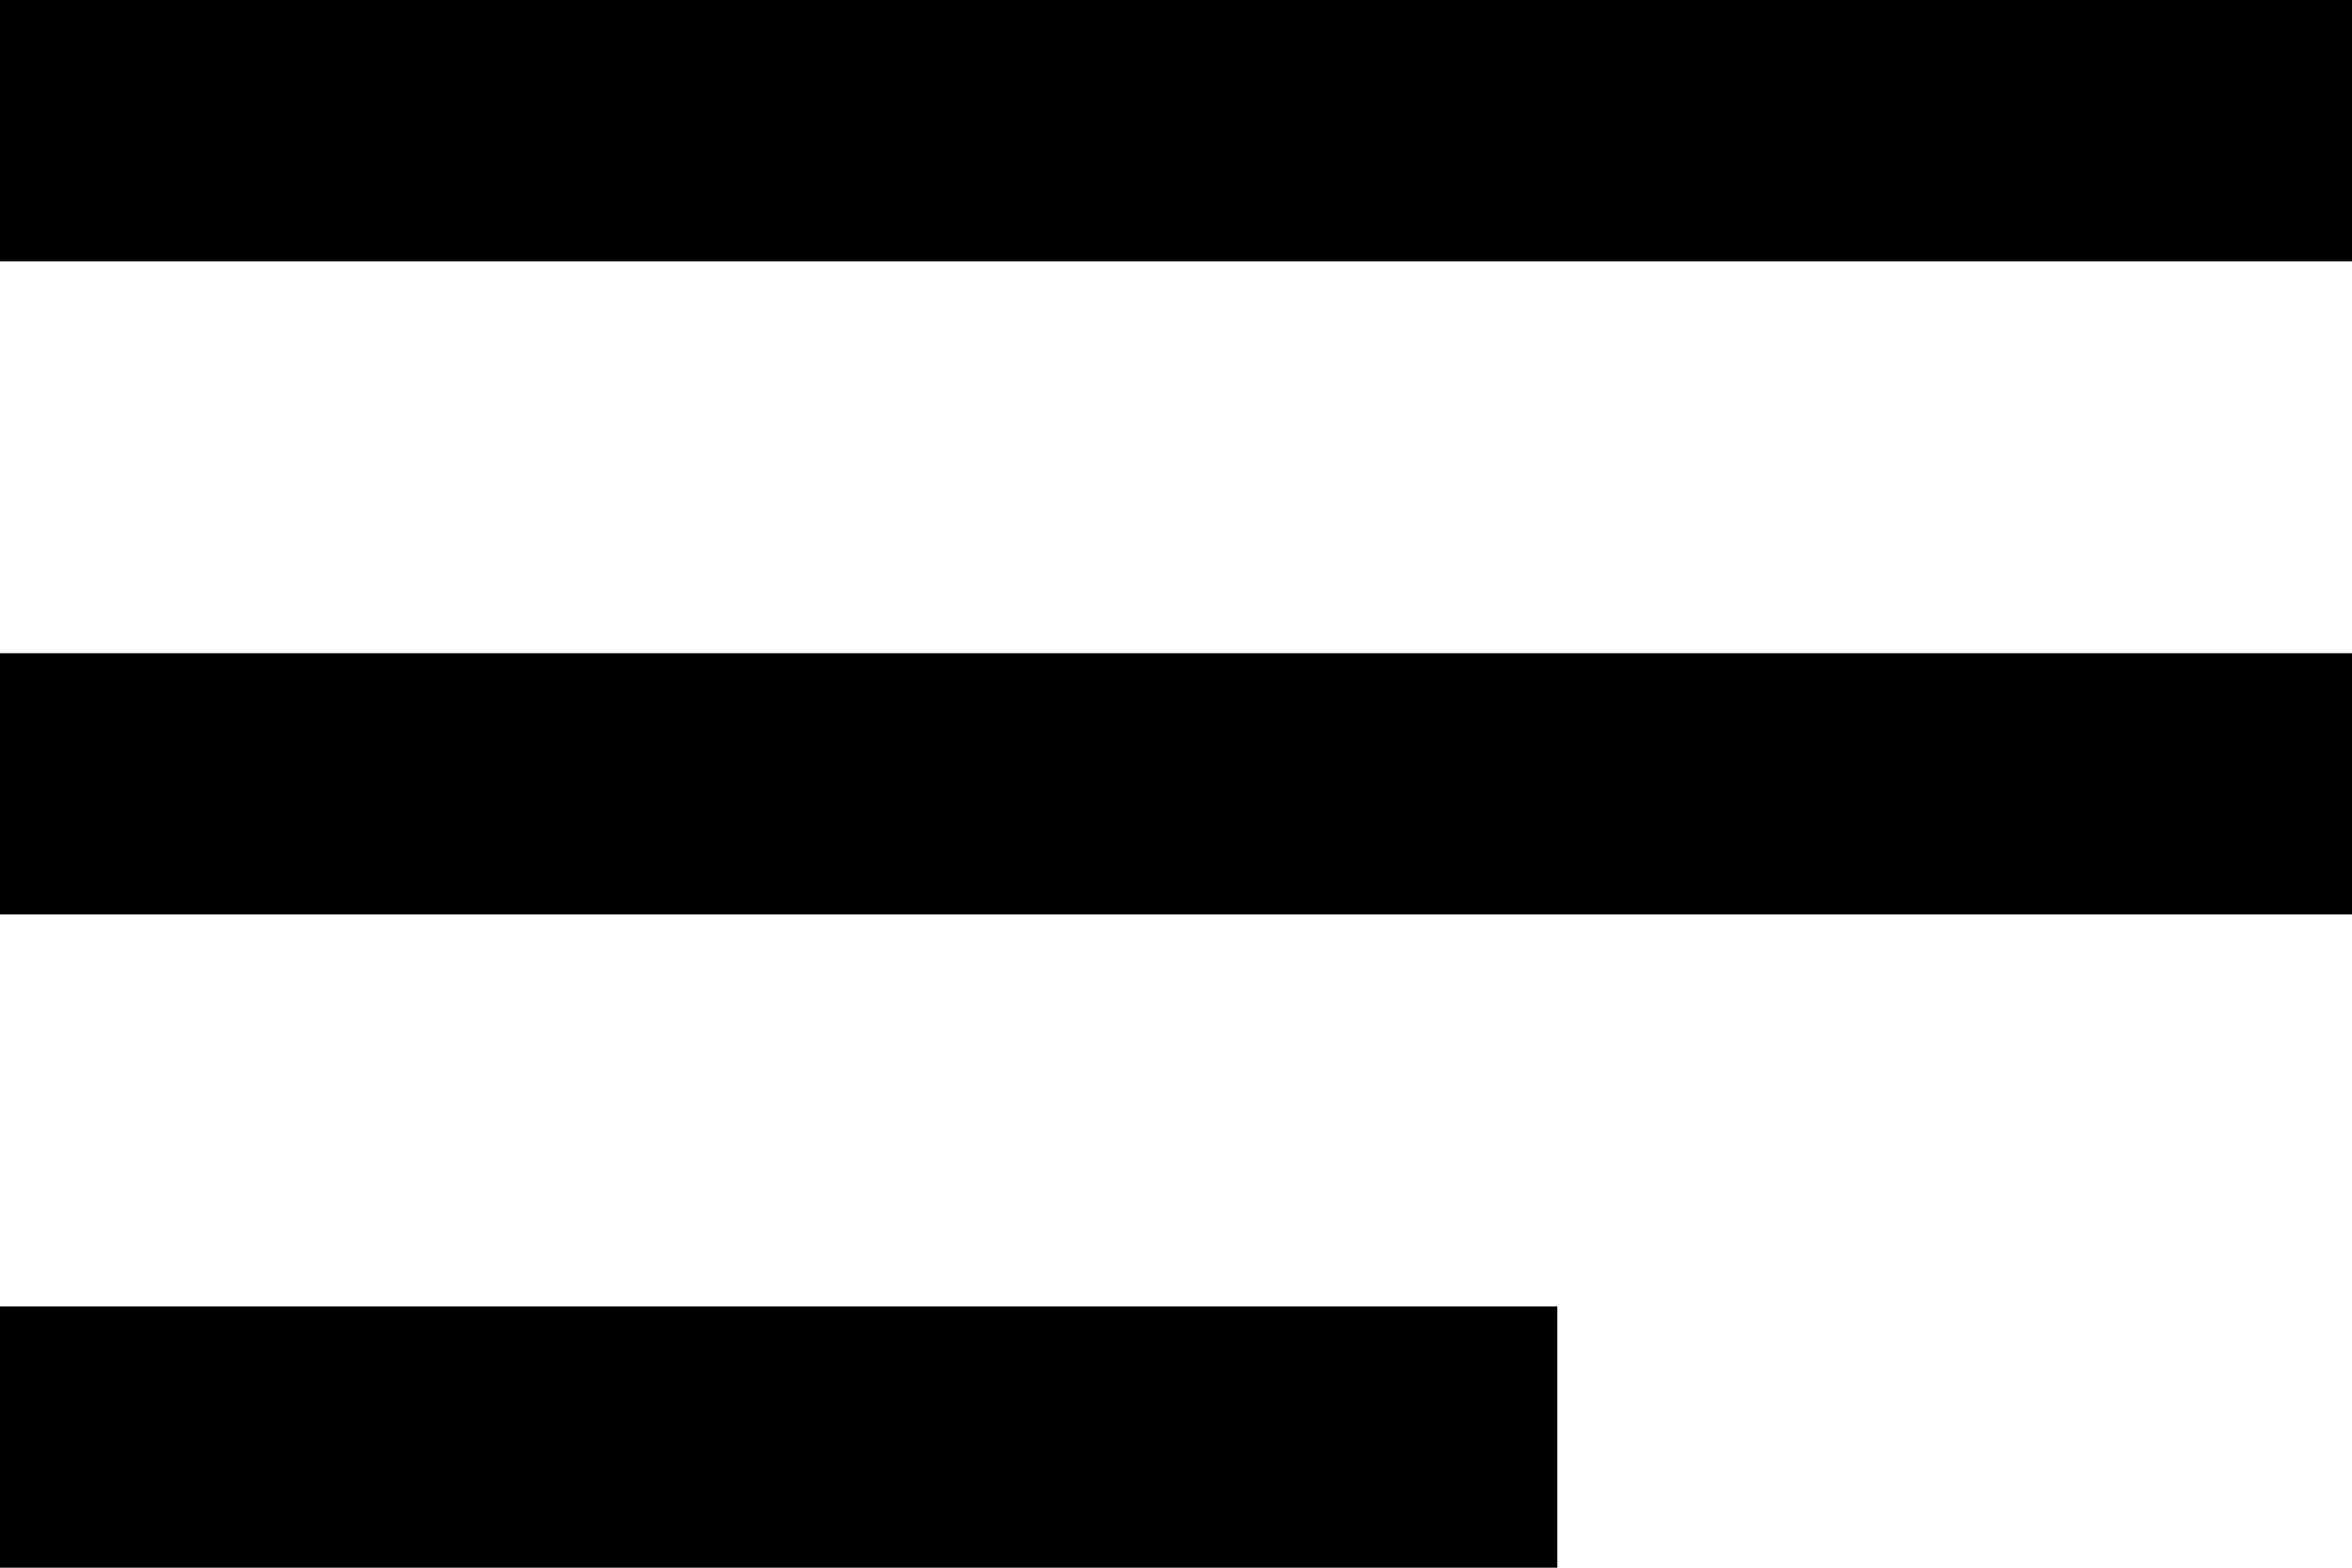 <?xml version="1.0" encoding="UTF-8"?> <svg xmlns="http://www.w3.org/2000/svg" width="27" height="18" viewBox="0 0 27 18"><g id="Group_1364" data-name="Group 1364" transform="translate(-21 -60)"><path id="Icon_ionic-md-menu" data-name="Icon ionic-md-menu" d="M4.5,27H22.377V24H4.5Zm0-7.5h27v-3H4.5ZM4.5,9v3h27V9Z" transform="translate(16.5 51)"></path></g></svg> 